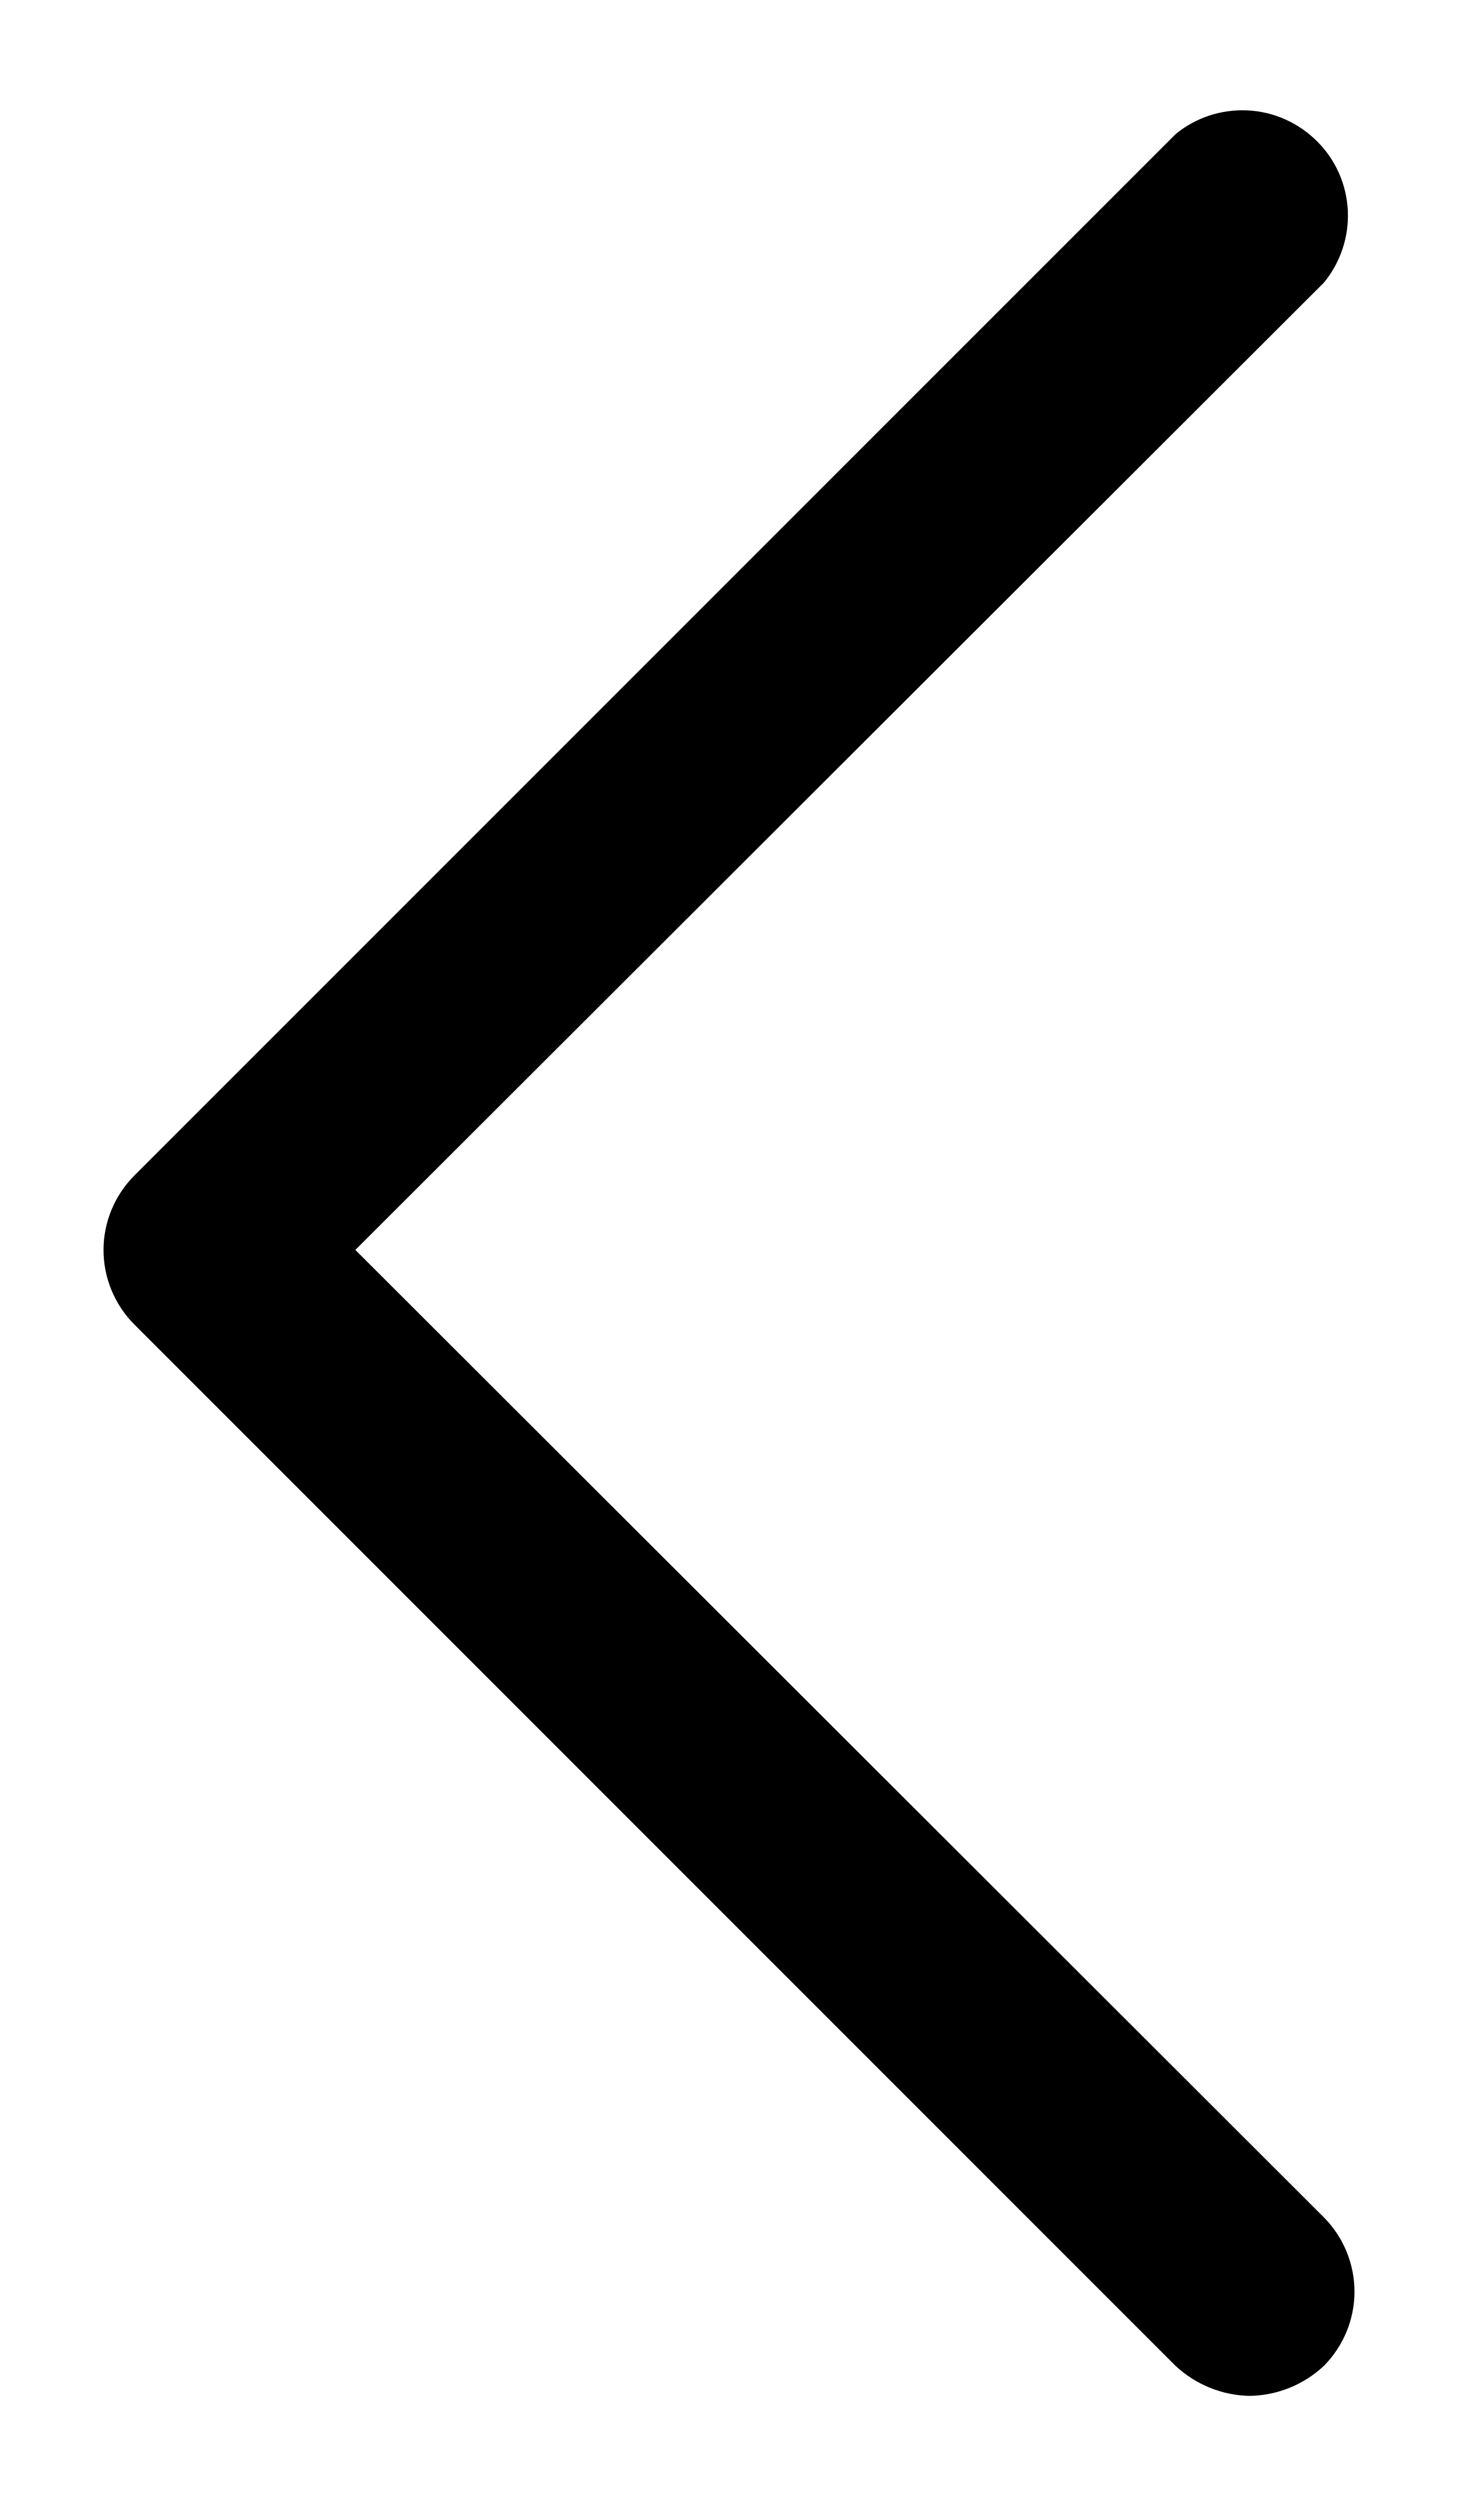  <svg
          width="7"
          height="12"
          viewBox="0 0 7 12"
          fill="none"
          xmlns="http://www.w3.org/2000/svg"
        >
          <path
            d="M6 11.501C6.133 11.499 6.26 11.447 6.356 11.357C6.45 11.262 6.503 11.134 6.503 11.001C6.503 10.867 6.45 10.739 6.356 10.644L1.706 6L6.356 1.357C6.436 1.26 6.477 1.136 6.471 1.011C6.465 0.885 6.412 0.766 6.323 0.678C6.234 0.589 6.115 0.536 5.99 0.53C5.864 0.524 5.741 0.564 5.644 0.644L0.644 5.644C0.55 5.739 0.497 5.867 0.497 6C0.497 6.134 0.55 6.262 0.644 6.357L5.644 11.357C5.741 11.447 5.868 11.499 6 11.501Z"
            fill="black"
          />
        </svg>